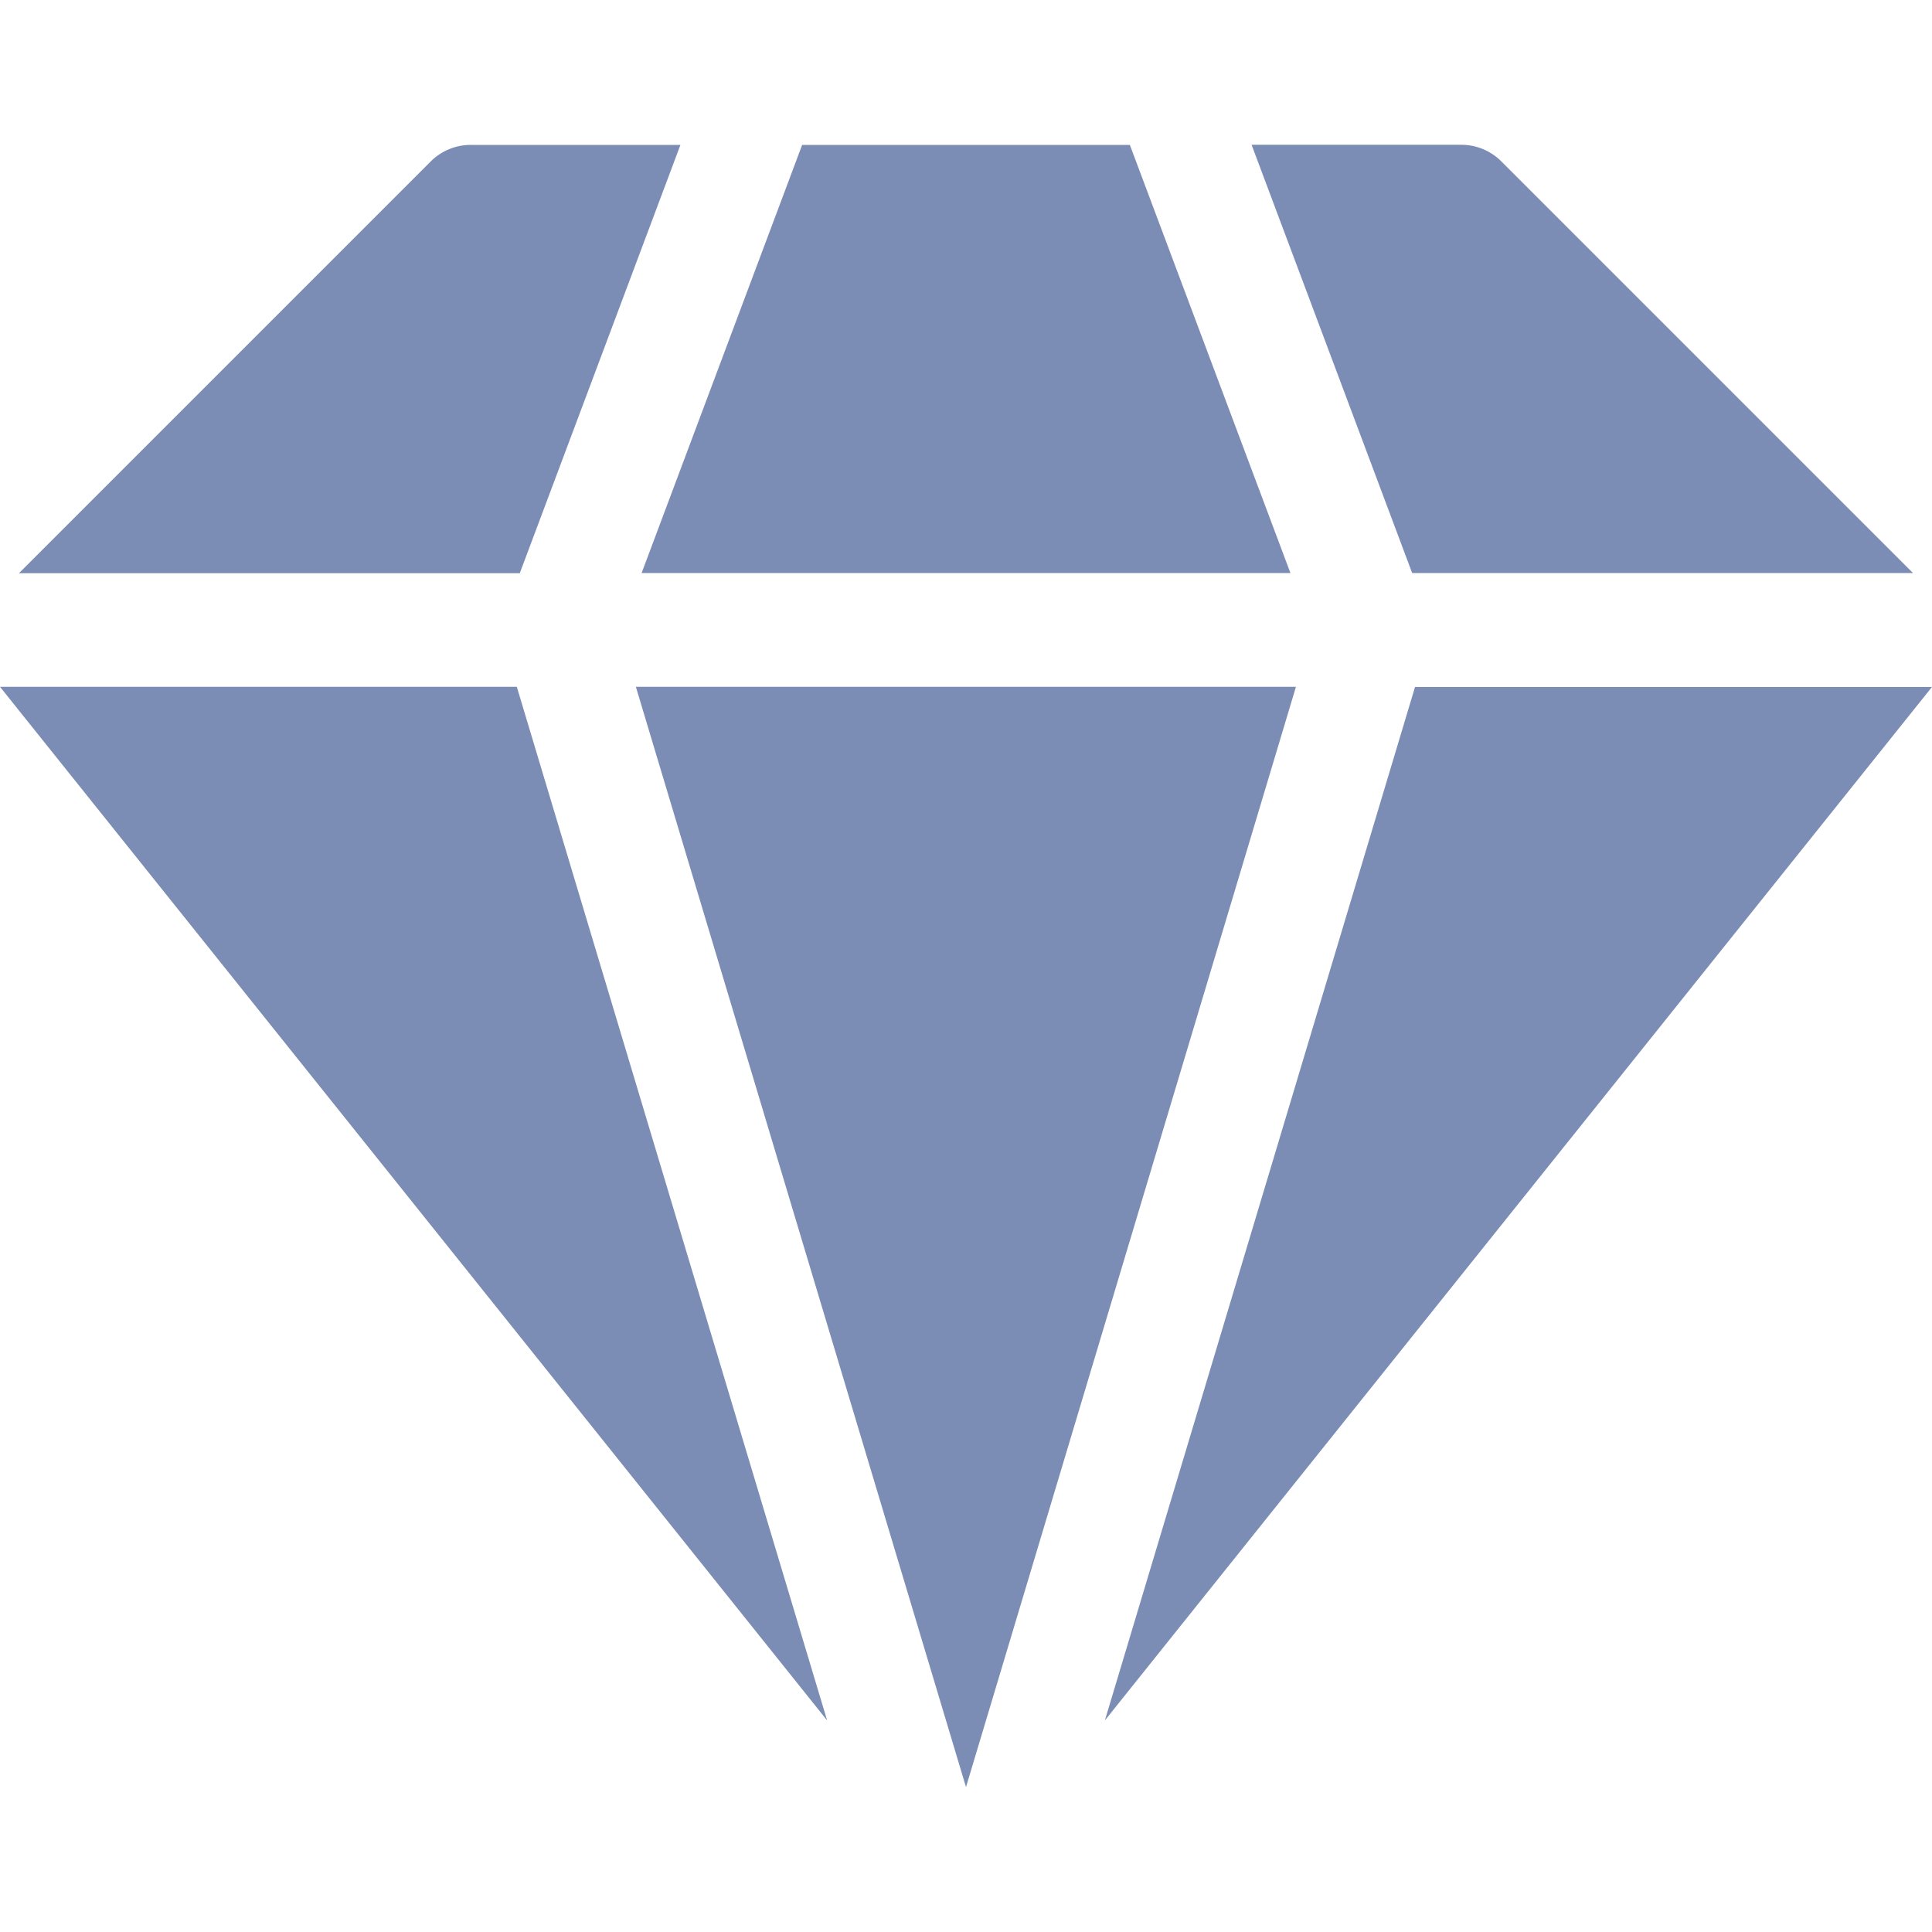 <svg width="16" height="16" viewBox="0 0 16 16" fill="none" xmlns="http://www.w3.org/2000/svg"><path d="M11.719 5.688l-2.569 8.56L16 5.689h-4.281zm-7.439 0H0l6.85 8.56-2.57-8.56zm11.563-.942l-3.41-3.41a.469.469 0 00-.332-.137h-1.736l1.33 3.547h4.148zm-11.538 0L5.635 1.2H3.899a.469.469 0 00-.332.137l-3.41 3.41h4.148zm6.428.942H5.266L8 14.8l2.733-9.114zm-5.42-.942h5.374L9.357 1.2H6.643l-1.33 3.547z" fill="#7C8DB5"/></svg>